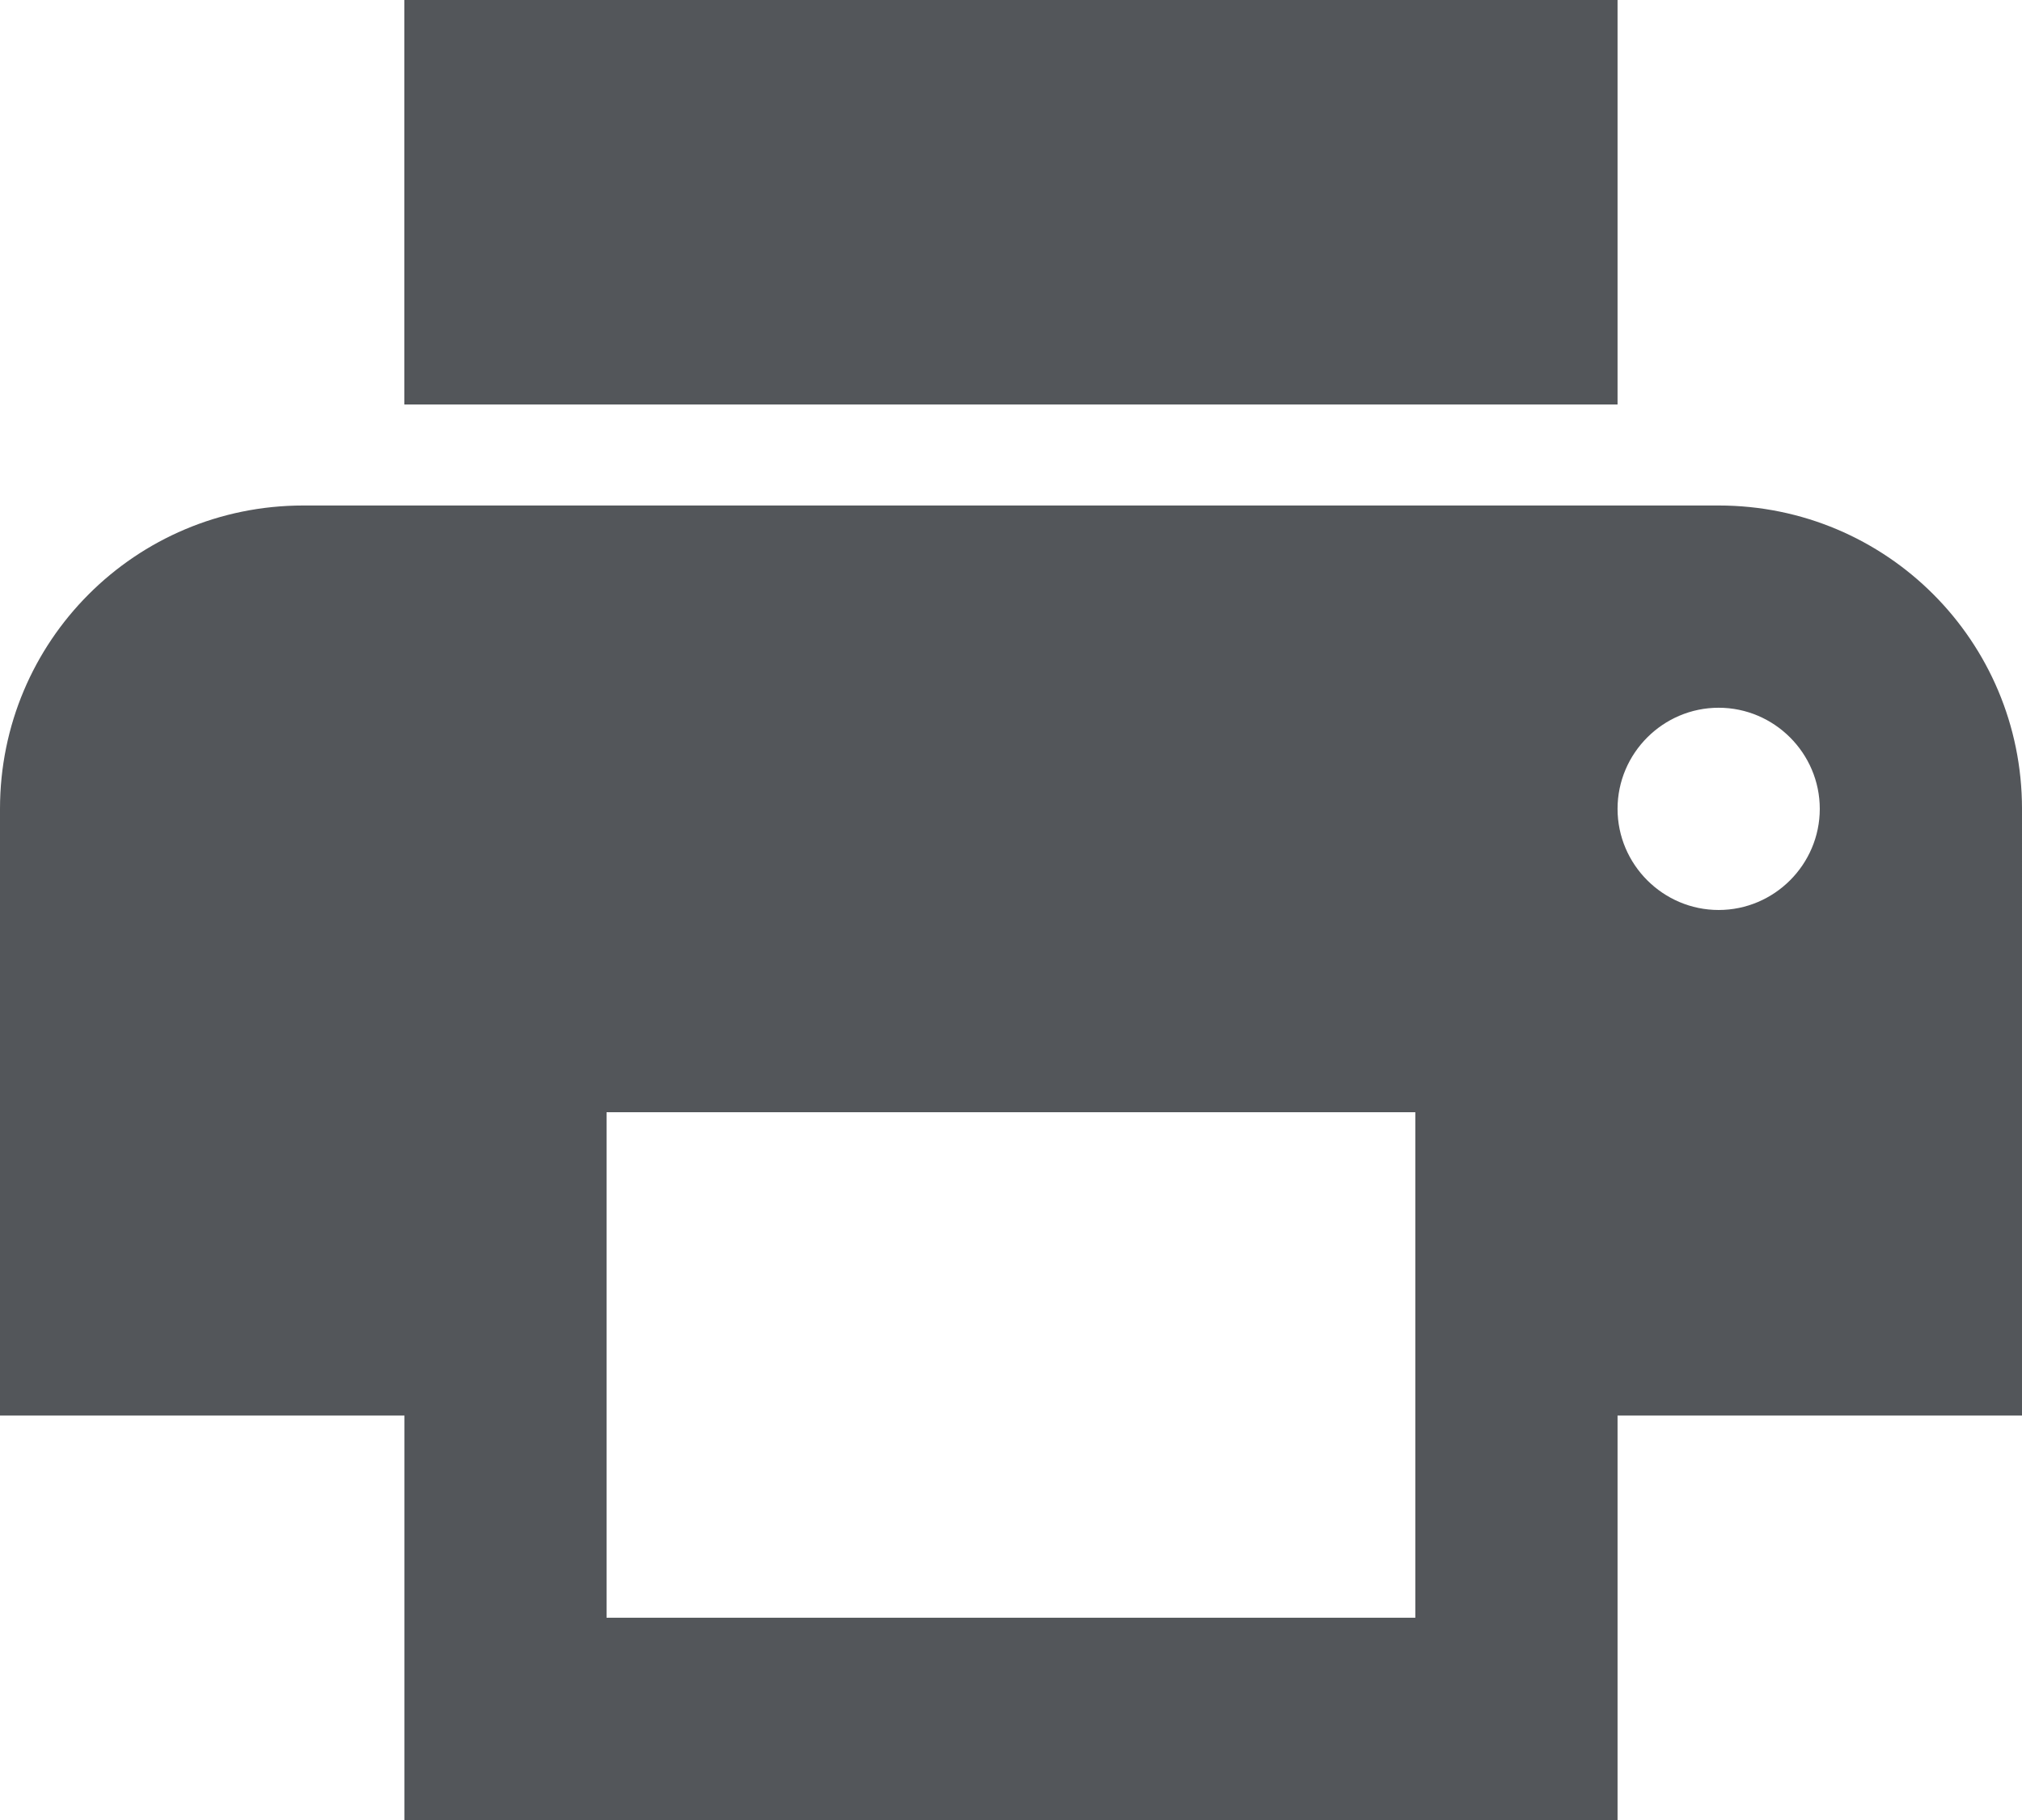 <?xml version="1.0" encoding="utf-8"?>
<!-- Generator: Adobe Illustrator 17.0.1, SVG Export Plug-In . SVG Version: 6.00 Build 0)  -->
<!DOCTYPE svg PUBLIC "-//W3C//DTD SVG 1.1//EN" "http://www.w3.org/Graphics/SVG/1.1/DTD/svg11.dtd">
<svg version="1.1" id="Слой_1" xmlns="http://www.w3.org/2000/svg" xmlns:xlink="http://www.w3.org/1999/xlink" x="0px" y="0px"
	 width="17.778px" height="16px" viewBox="0 0 17.778 16" enable-background="new 0 0 17.778 16" xml:space="preserve">
<g>
	<defs>
		<rect id="SVGID_1_" width="17.778" height="16"/>
	</defs>
	<clipPath id="SVGID_2_">
		<use xlink:href="#SVGID_1_"  overflow="visible"/>
	</clipPath>
	<path clip-path="url(#SVGID_2_)" fill="#53565A" d="M15.111,4.444H2.667C1.191,4.444,0,5.636,0,7.111v5.333h3.556V16h10.666v-3.556
		h3.556V7.111C17.778,5.636,16.587,4.444,15.111,4.444 M12.444,14.222H5.333V9.778h7.111V14.222z M15.111,8
		c-0.489,0-0.889-0.4-0.889-0.889s0.4-0.889,0.889-0.889S16,6.622,16,7.111S15.6,8,15.111,8 M14.222,0H3.555v3.556h10.667V0z"/>
</g>
</svg>

